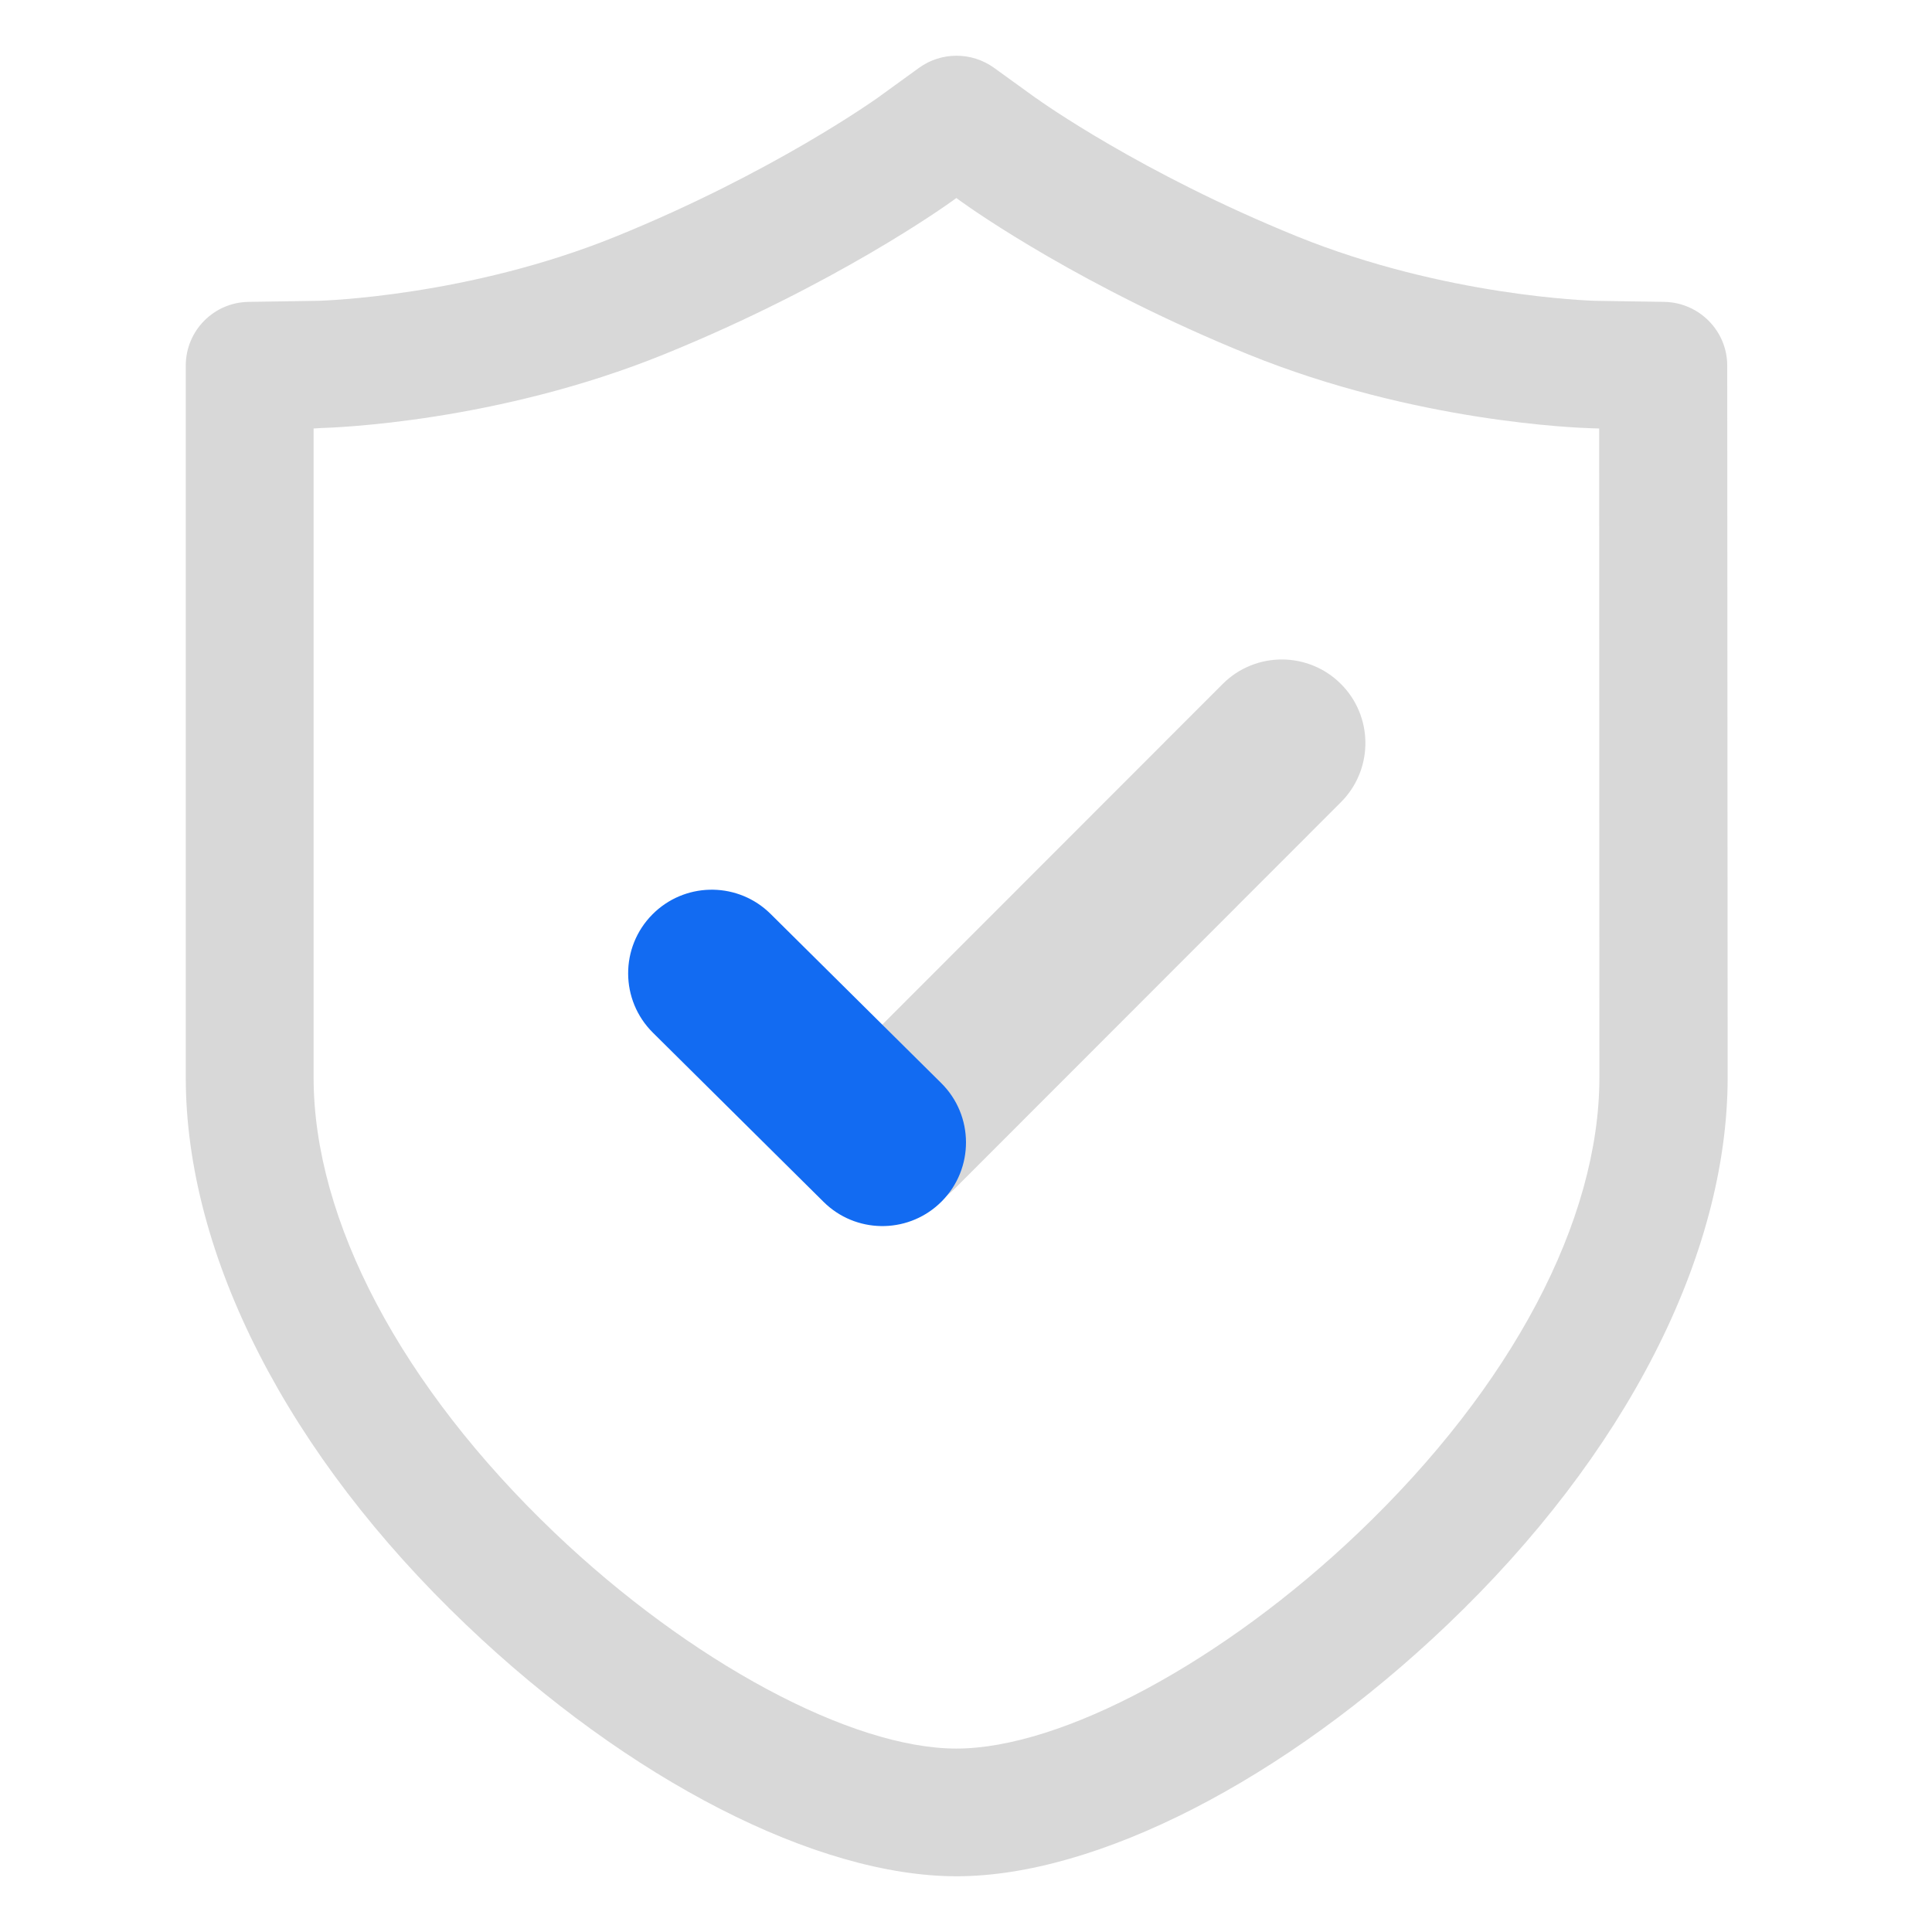 <?xml version="1.0" encoding="UTF-8"?>
<svg width="104px" height="104px" viewBox="0 0 104 104" version="1.1" xmlns="http://www.w3.org/2000/svg" xmlns:xlink="http://www.w3.org/1999/xlink">
    <title>安全icon</title>
    <g id="WMS产品介绍页" stroke="none" stroke-width="1" fill="none" fill-rule="evenodd">
        <g transform="translate(-1057, -974)" fill-rule="nonzero" id="安全icon">
            <g transform="translate(1057, 974)">
                <path d="M51.494,101 C43.959,101 33.843,95.818 25.105,87.474 C15.502,78.325 10,67.576 10,57.995 L10,19.681 C10,17.802 11.507,16.274 13.388,16.25 L17.173,16.192 C17.395,16.18 25.21,15.958 33.165,12.726 C41.611,9.295 47.148,5.327 47.207,5.292 L49.462,3.658 C50.665,2.783 52.3,2.783 53.503,3.646 L55.781,5.292 C55.793,5.292 55.793,5.303 55.805,5.303 C55.98,5.432 61.424,9.318 69.823,12.726 C77.802,15.958 85.605,16.18 85.827,16.192 L89.589,16.25 C91.47,16.285 92.977,17.814 92.977,19.681 L93,57.995 C93,67.576 87.498,78.325 77.895,87.474 C69.146,95.818 59.029,101 51.494,101 Z M16.881,23.066 L16.881,57.995 C16.881,65.709 21.612,74.637 29.848,82.503 C37.137,89.458 45.828,94.126 51.482,94.126 C57.137,94.126 65.84,89.458 73.129,82.503 C81.376,74.637 86.096,65.709 86.096,57.995 L86.084,23.066 L85.699,23.054 C84.916,23.031 76.201,22.727 67.218,19.086 C58.328,15.48 52.464,11.372 51.739,10.847 L51.482,10.66 L51.237,10.835 C50.98,11.022 44.976,15.328 35.747,19.074 C26.775,22.716 18.049,23.019 17.266,23.042 L16.881,23.066 Z" id="形状备份" fill="#D8D8D8"></path>
                <path d="M65.829,36.807 C67.592,35.056 70.441,35.065 72.193,36.829 C73.889,38.537 73.933,41.264 72.332,43.025 L72.171,43.193 L51.39,63.989 C49.627,65.74 46.778,65.731 45.026,63.967 C43.329,62.259 43.285,59.532 44.887,57.771 L45.047,57.604 L65.829,36.807 Z" id="直线-4" fill="#D8D8D8"></path>
                <path d="M35.118,49.225 C36.813,47.515 39.54,47.45 41.313,49.038 L41.482,49.197 L50.668,58.304 C52.433,60.054 52.445,62.903 50.696,64.668 C49.001,66.378 46.274,66.443 44.5,64.855 L44.332,64.696 L35.145,55.589 C33.38,53.839 33.368,50.99 35.118,49.225 Z" id="直线-5" fill="#126BF2"></path>
            </g>
        </g>
    </g>
</svg>